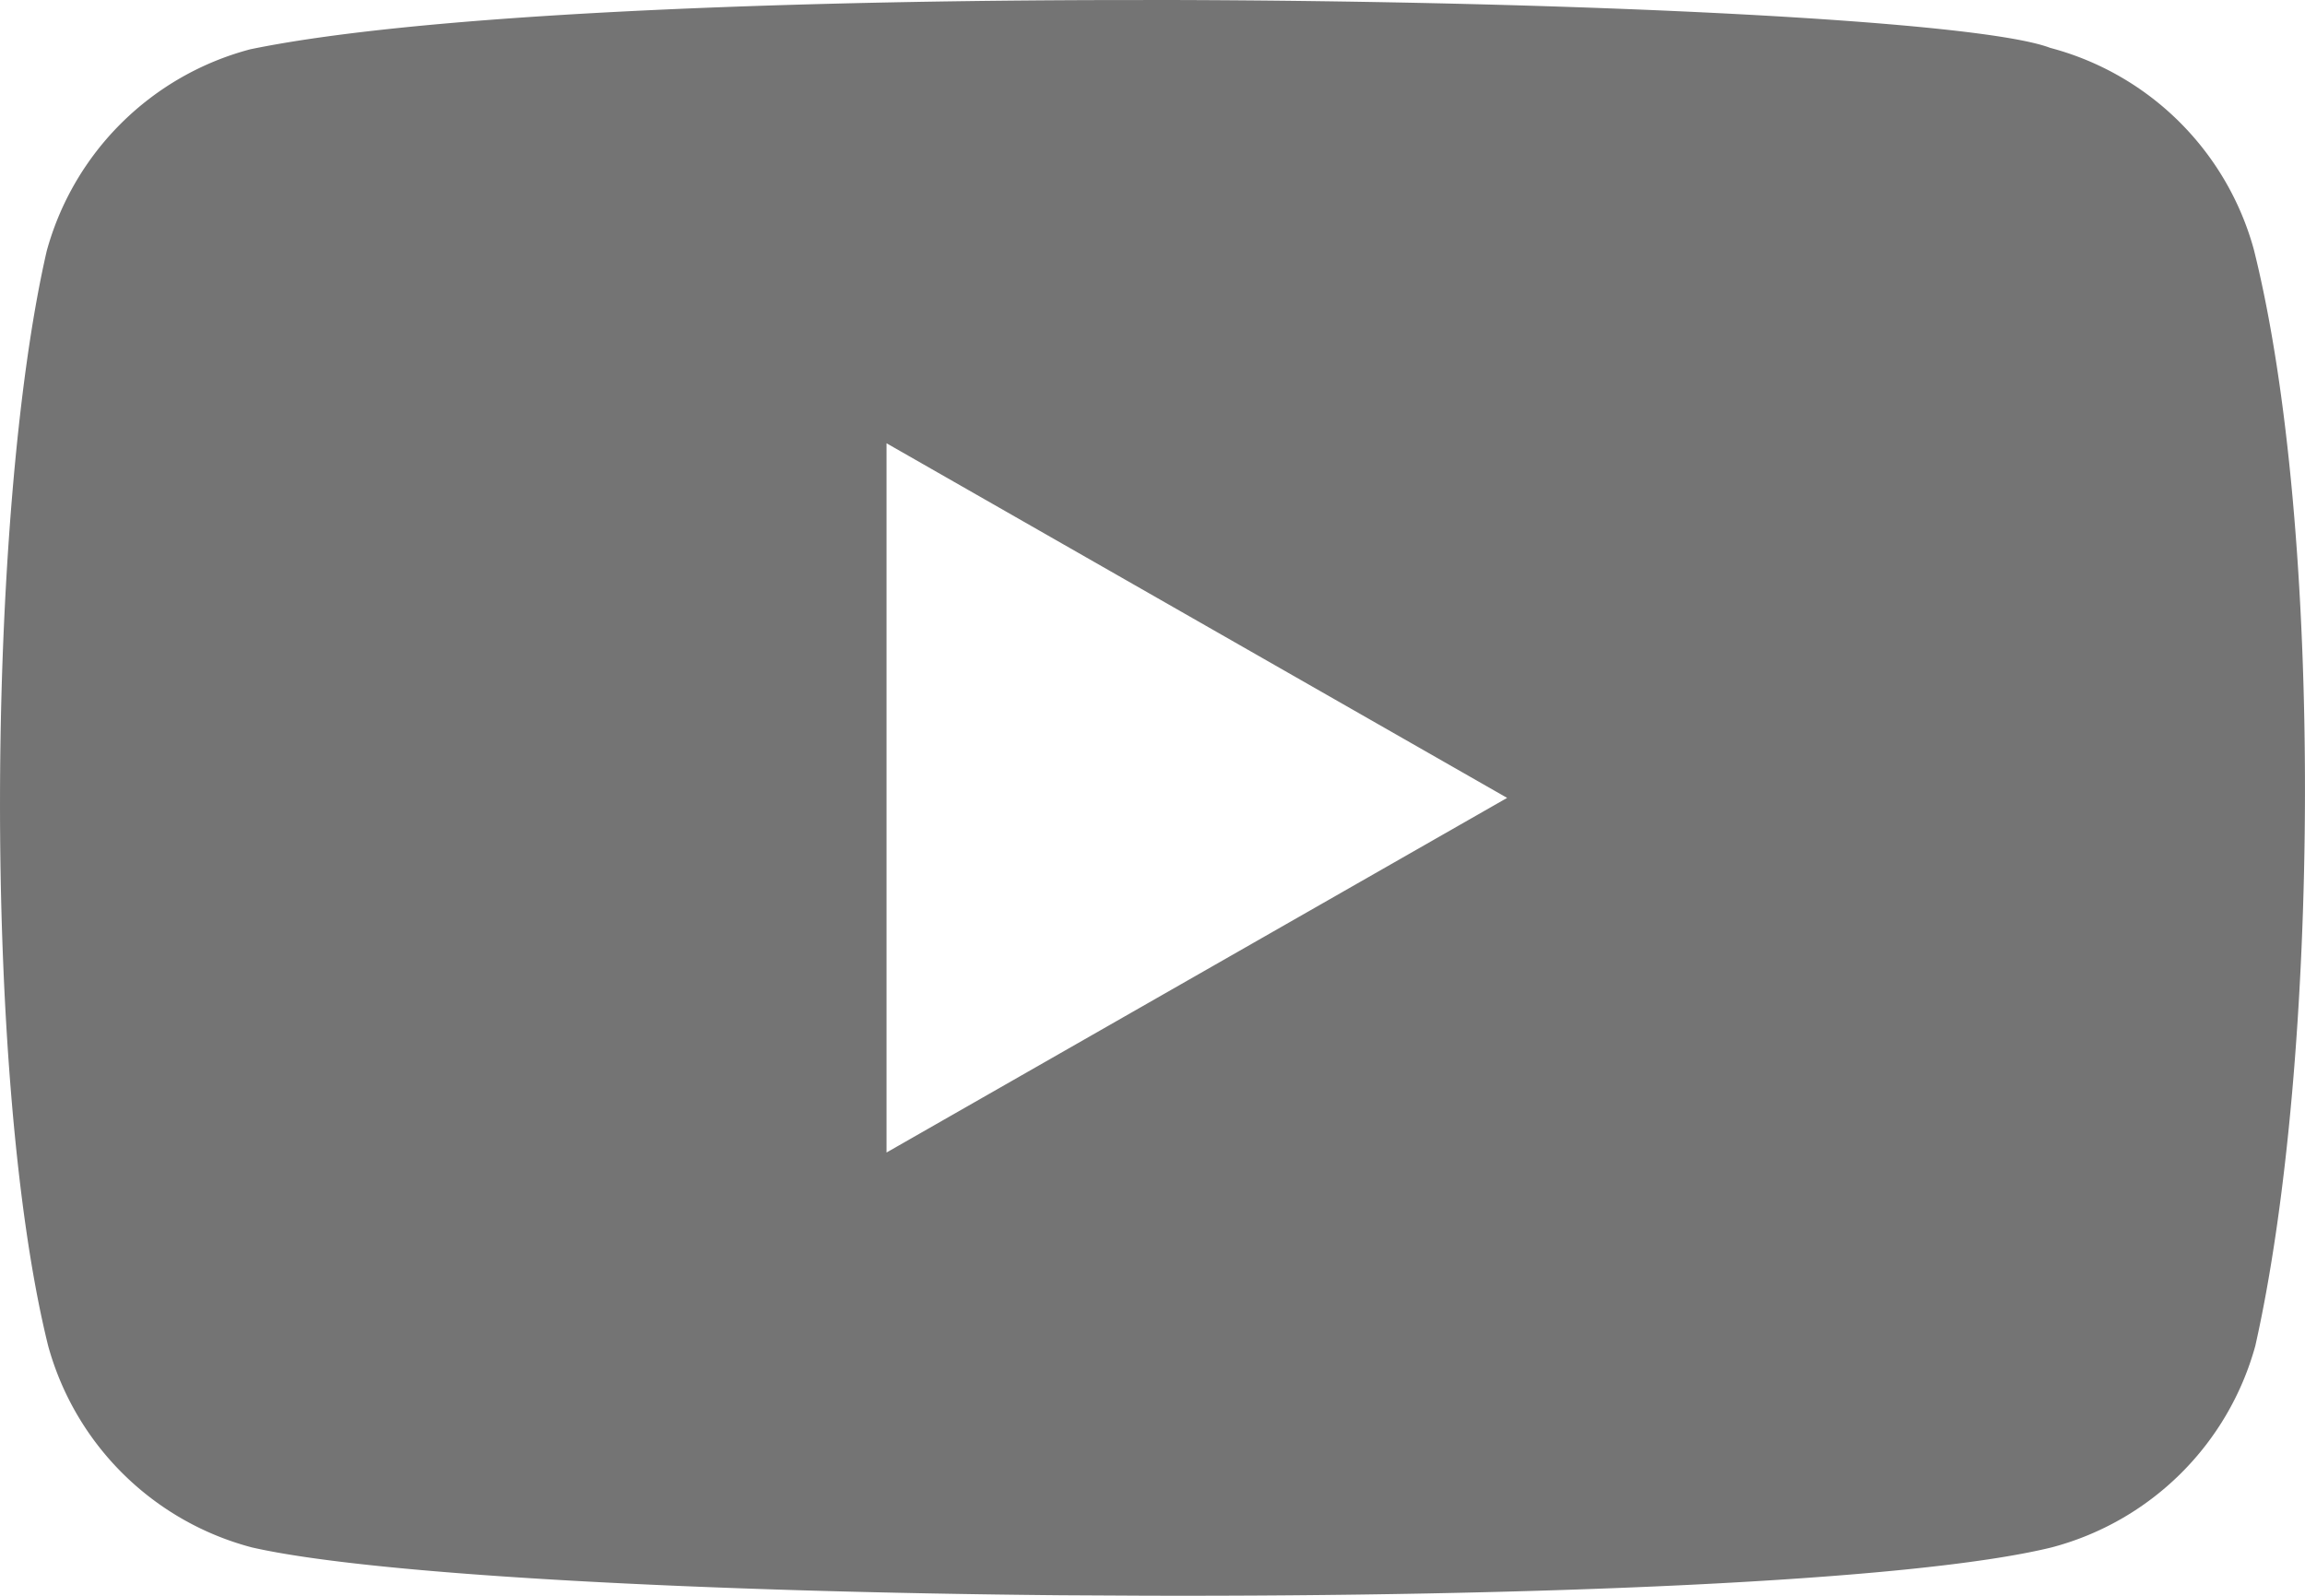 <svg width="26" height="18" xmlns="http://www.w3.org/2000/svg" fill="#747474"><path d="M13.175 0c4.665.011 9.152.234 9.951.54a3.239 3.239 0 0 1 2.297 2.275c.792 3.165.74 9.15.017 12.364a3.239 3.239 0 0 1-2.297 2.275c-1.58.388-5.912.557-10.22.545l-.956-.005c-3.972-.036-7.748-.225-9.127-.54A3.239 3.239 0 0 1 .543 15.18C-.204 12.162-.152 5.782.527 2.831A3.239 3.239 0 0 1 2.823.556C4.673.174 8.502.013 12.351.001zM10 5v8l7-4-7-4z" fill-rule="nonzero"/></svg>
